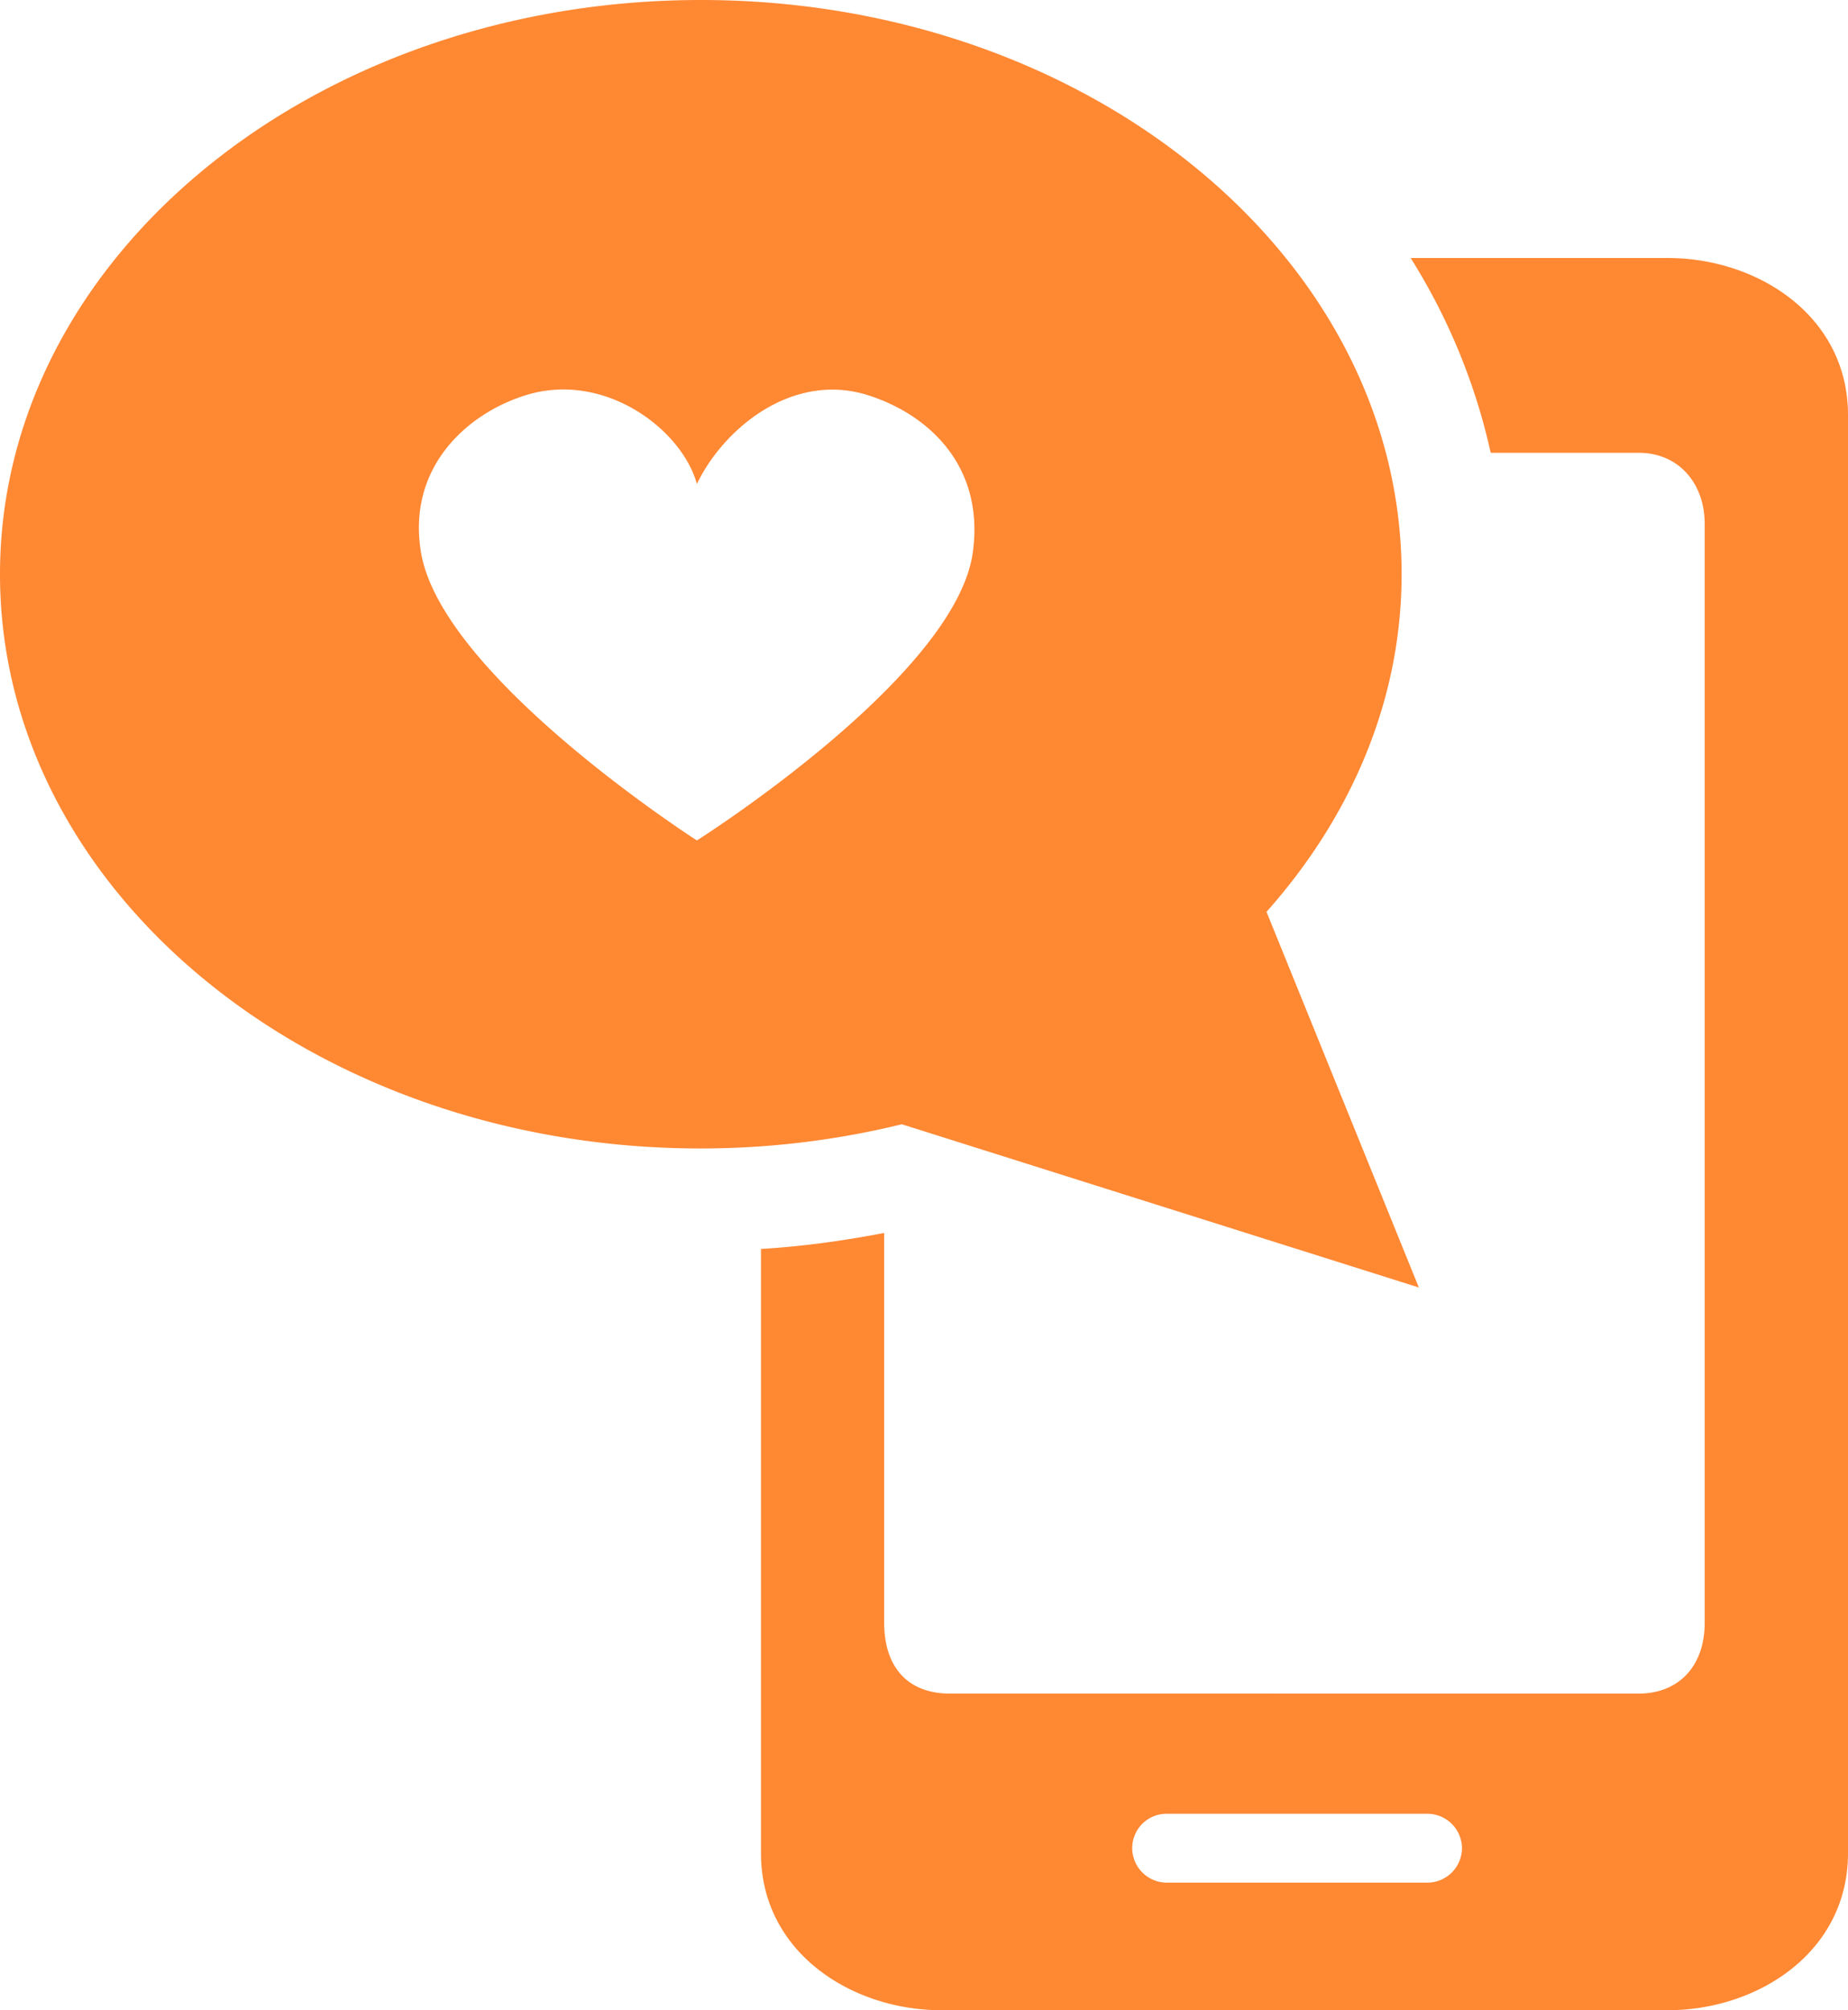 <svg width="114" height="124" fill="none" xmlns="http://www.w3.org/2000/svg"><path d="M102.879 15.914H87.02a38.03 38.03 0 0 1 4.94 12.018h9.145c2.407 0 4.054 1.847 4.054 4.377v67.782c0 2.808-1.723 4.377-4.054 4.377H58.596c-2.61 0-4.053-1.645-4.053-4.377V76.055c-2.508.48-5.042.835-7.6.986v37.269c0 6.123 5.598 9.69 11.121 9.69h44.815c5.548 0 11.121-3.567 11.121-9.69V25.605c0-6.123-5.573-9.69-11.121-9.69Zm-14.82 100.217H71.972a2.14 2.14 0 0 1-2.128-2.125c0-1.164.937-2.125 2.128-2.125h16.087a2.14 2.14 0 0 1 2.128 2.125 2.14 2.14 0 0 1-2.128 2.125Zm-9.906-59.912c5.194-5.845 8.31-13.03 8.31-20.798C86.463 15.864 67.108 0 43.244 0S0 15.864 0 35.421C0 54.98 19.355 70.843 43.219 70.843c4.332 0 8.486-.532 12.413-1.493l31.895 10.07-9.399-23.176.025-.025ZM60.015 34.055C58.976 41.747 42.99 51.842 42.99 51.842S27.233 41.747 25.967 34.055c-.862-5.237 2.862-8.577 6.51-9.69 4.814-1.468 9.576 2.1 10.514 5.49 1.621-3.39 5.852-6.932 10.513-5.49 3.648 1.138 7.245 4.276 6.51 9.69Z" fill="#F83"/></svg>
